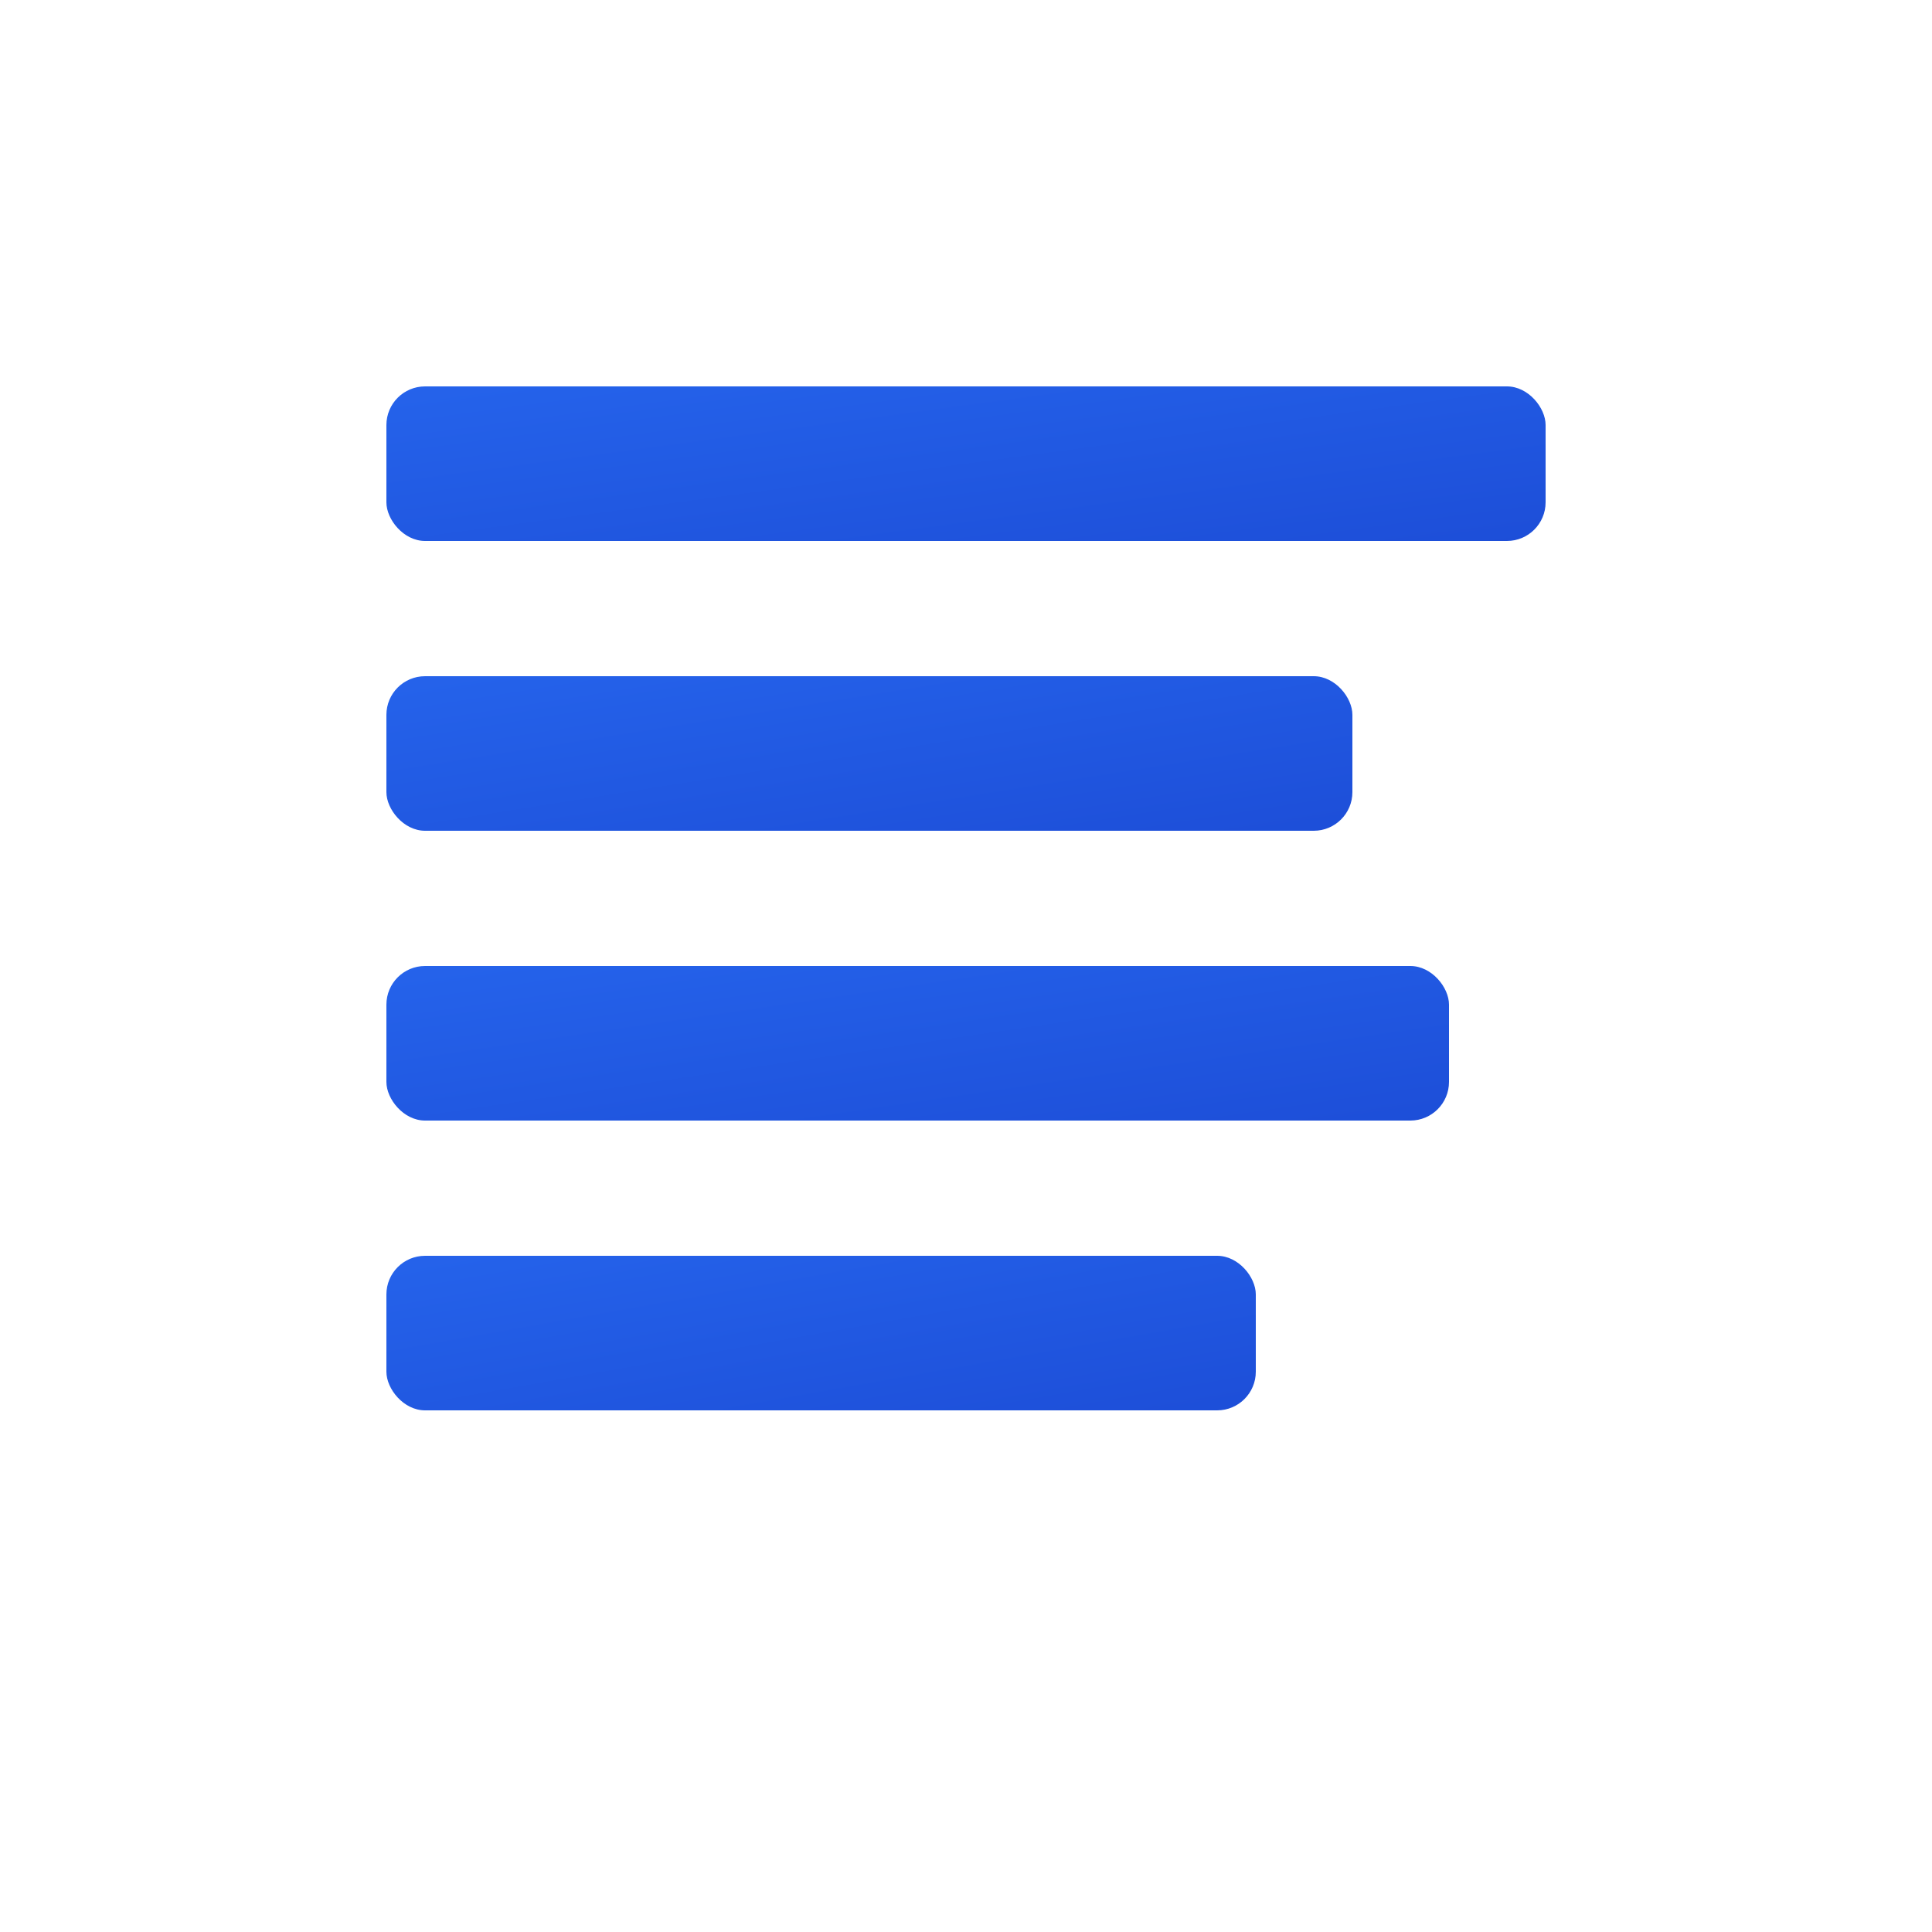 <svg xmlns="http://www.w3.org/2000/svg" viewBox="0 0 100 100">
  <defs>
    <linearGradient id="cobaltGrad" x1="0%" y1="0%" x2="100%" y2="100%">
      <stop offset="0%" style="stop-color:#2563eb;stop-opacity:1" />
      <stop offset="100%" style="stop-color:#1d4ed8;stop-opacity:1" />
    </linearGradient>
  </defs>
  <rect x="20" y="20" width="60" height="8" fill="url(#cobaltGrad)" rx="2"/>
  <rect x="20" y="35" width="50" height="8" fill="url(#cobaltGrad)" rx="2"/>
  <rect x="20" y="50" width="55" height="8" fill="url(#cobaltGrad)" rx="2"/>
  <rect x="20" y="65" width="45" height="8" fill="url(#cobaltGrad)" rx="2"/>
</svg>

